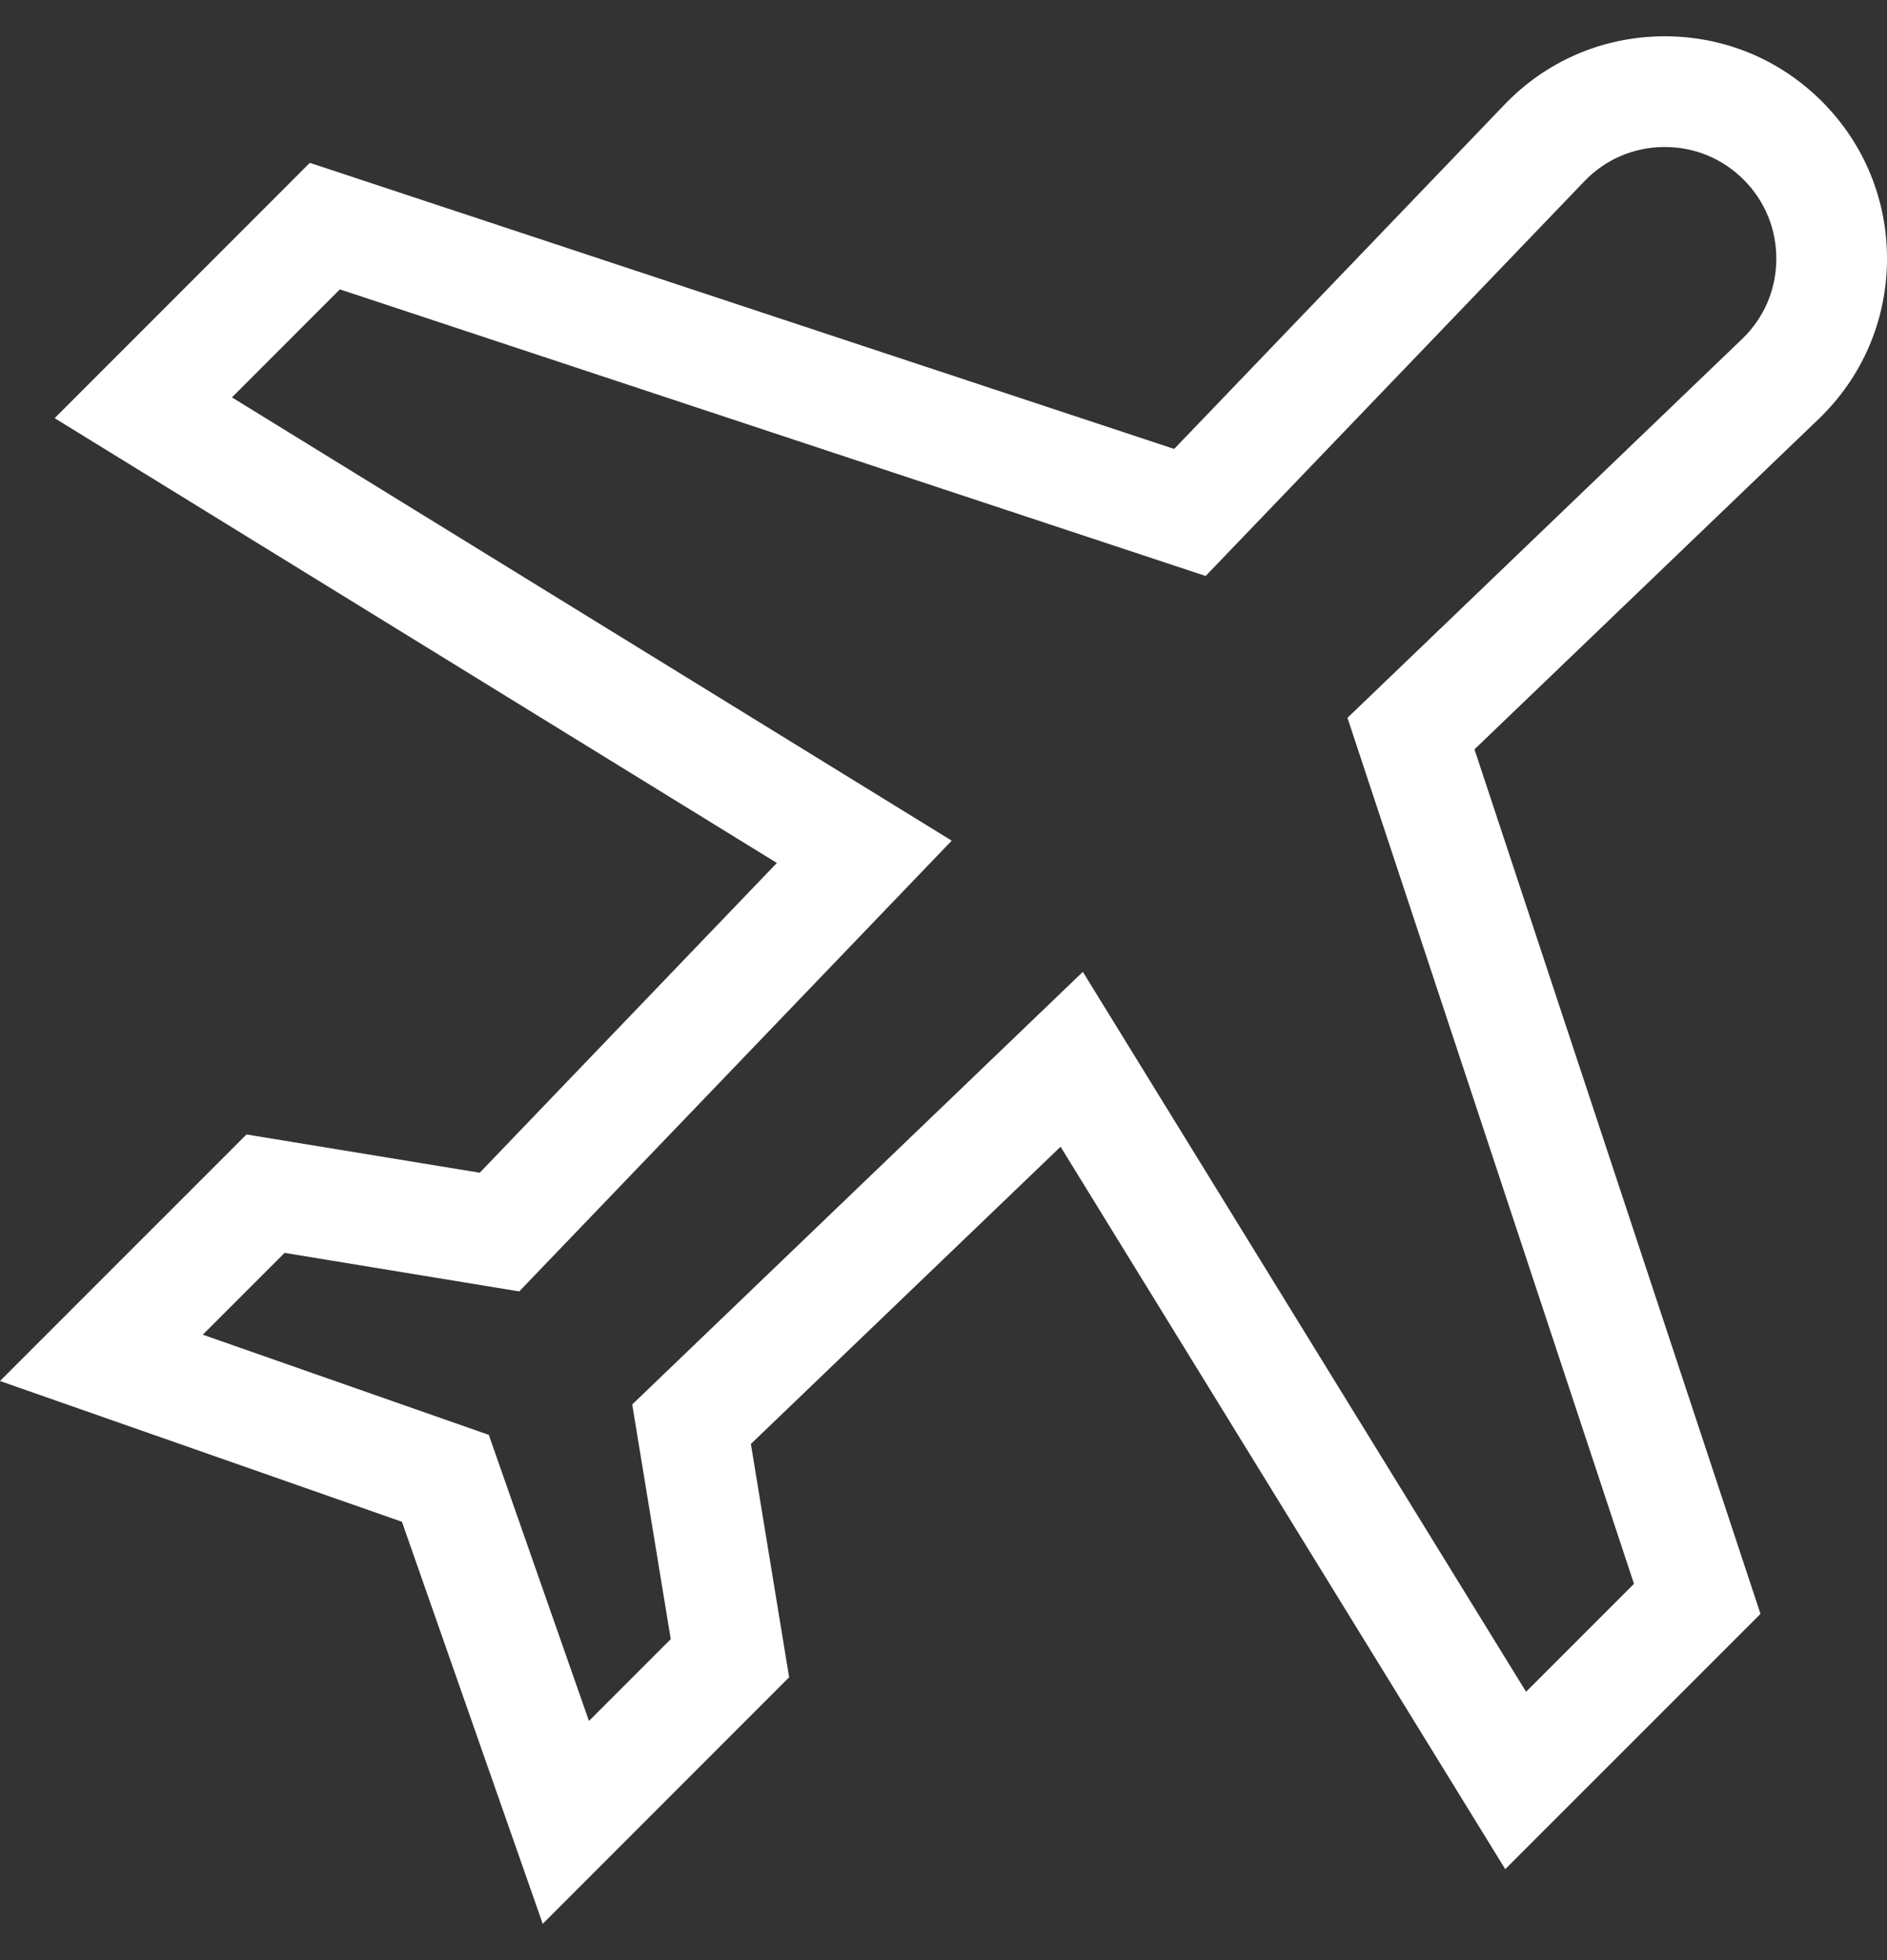 <svg xmlns="http://www.w3.org/2000/svg" width="26" height="27" viewBox="0 0 26 27" fill="none">
<rect x="0" y="0" width="26" height="27" fill="#333333" stroke="none"/>
<g clip-path="url(#clip0_17863_49383)">
<path d="M26 3.594C26.008 2.764 25.69 1.984 25.103 1.397C24.524 0.818 23.757 0.5 22.939 0.5C22.928 0.5 22.917 0.5 22.906 0.5C22.076 0.509 21.303 0.843 20.729 1.442L16.178 6.184L4.269 2.243L0.753 5.76L10.704 11.887L6.61 16.154L3.396 15.627L0 19.023L5.538 20.962L7.478 26.5L10.873 23.104L10.346 19.89L14.613 15.796L20.74 25.747L24.257 22.231L20.316 10.322L25.058 5.772C25.657 5.197 25.991 4.423 26 3.594ZM24.002 4.671L18.566 9.888L22.514 21.817L21.027 23.304L14.92 13.387L8.711 19.346L9.242 22.579L8.115 23.706L6.735 19.765L2.794 18.385L3.921 17.258L7.154 17.789L13.113 11.58L3.196 5.474L4.683 3.986L16.612 7.934L21.829 2.498C22.117 2.197 22.506 2.029 22.922 2.025C22.927 2.025 22.933 2.025 22.938 2.025C23.349 2.025 23.734 2.184 24.025 2.475C24.32 2.77 24.479 3.161 24.475 3.578C24.471 3.995 24.303 4.383 24.002 4.671Z" fill="white"/>
</g>
<defs>
<clipPath id="clip0_17863_49383">
<rect width="26" height="26" fill="white" transform="translate(0 0.5)"/>
</clipPath>
</defs>
</svg>